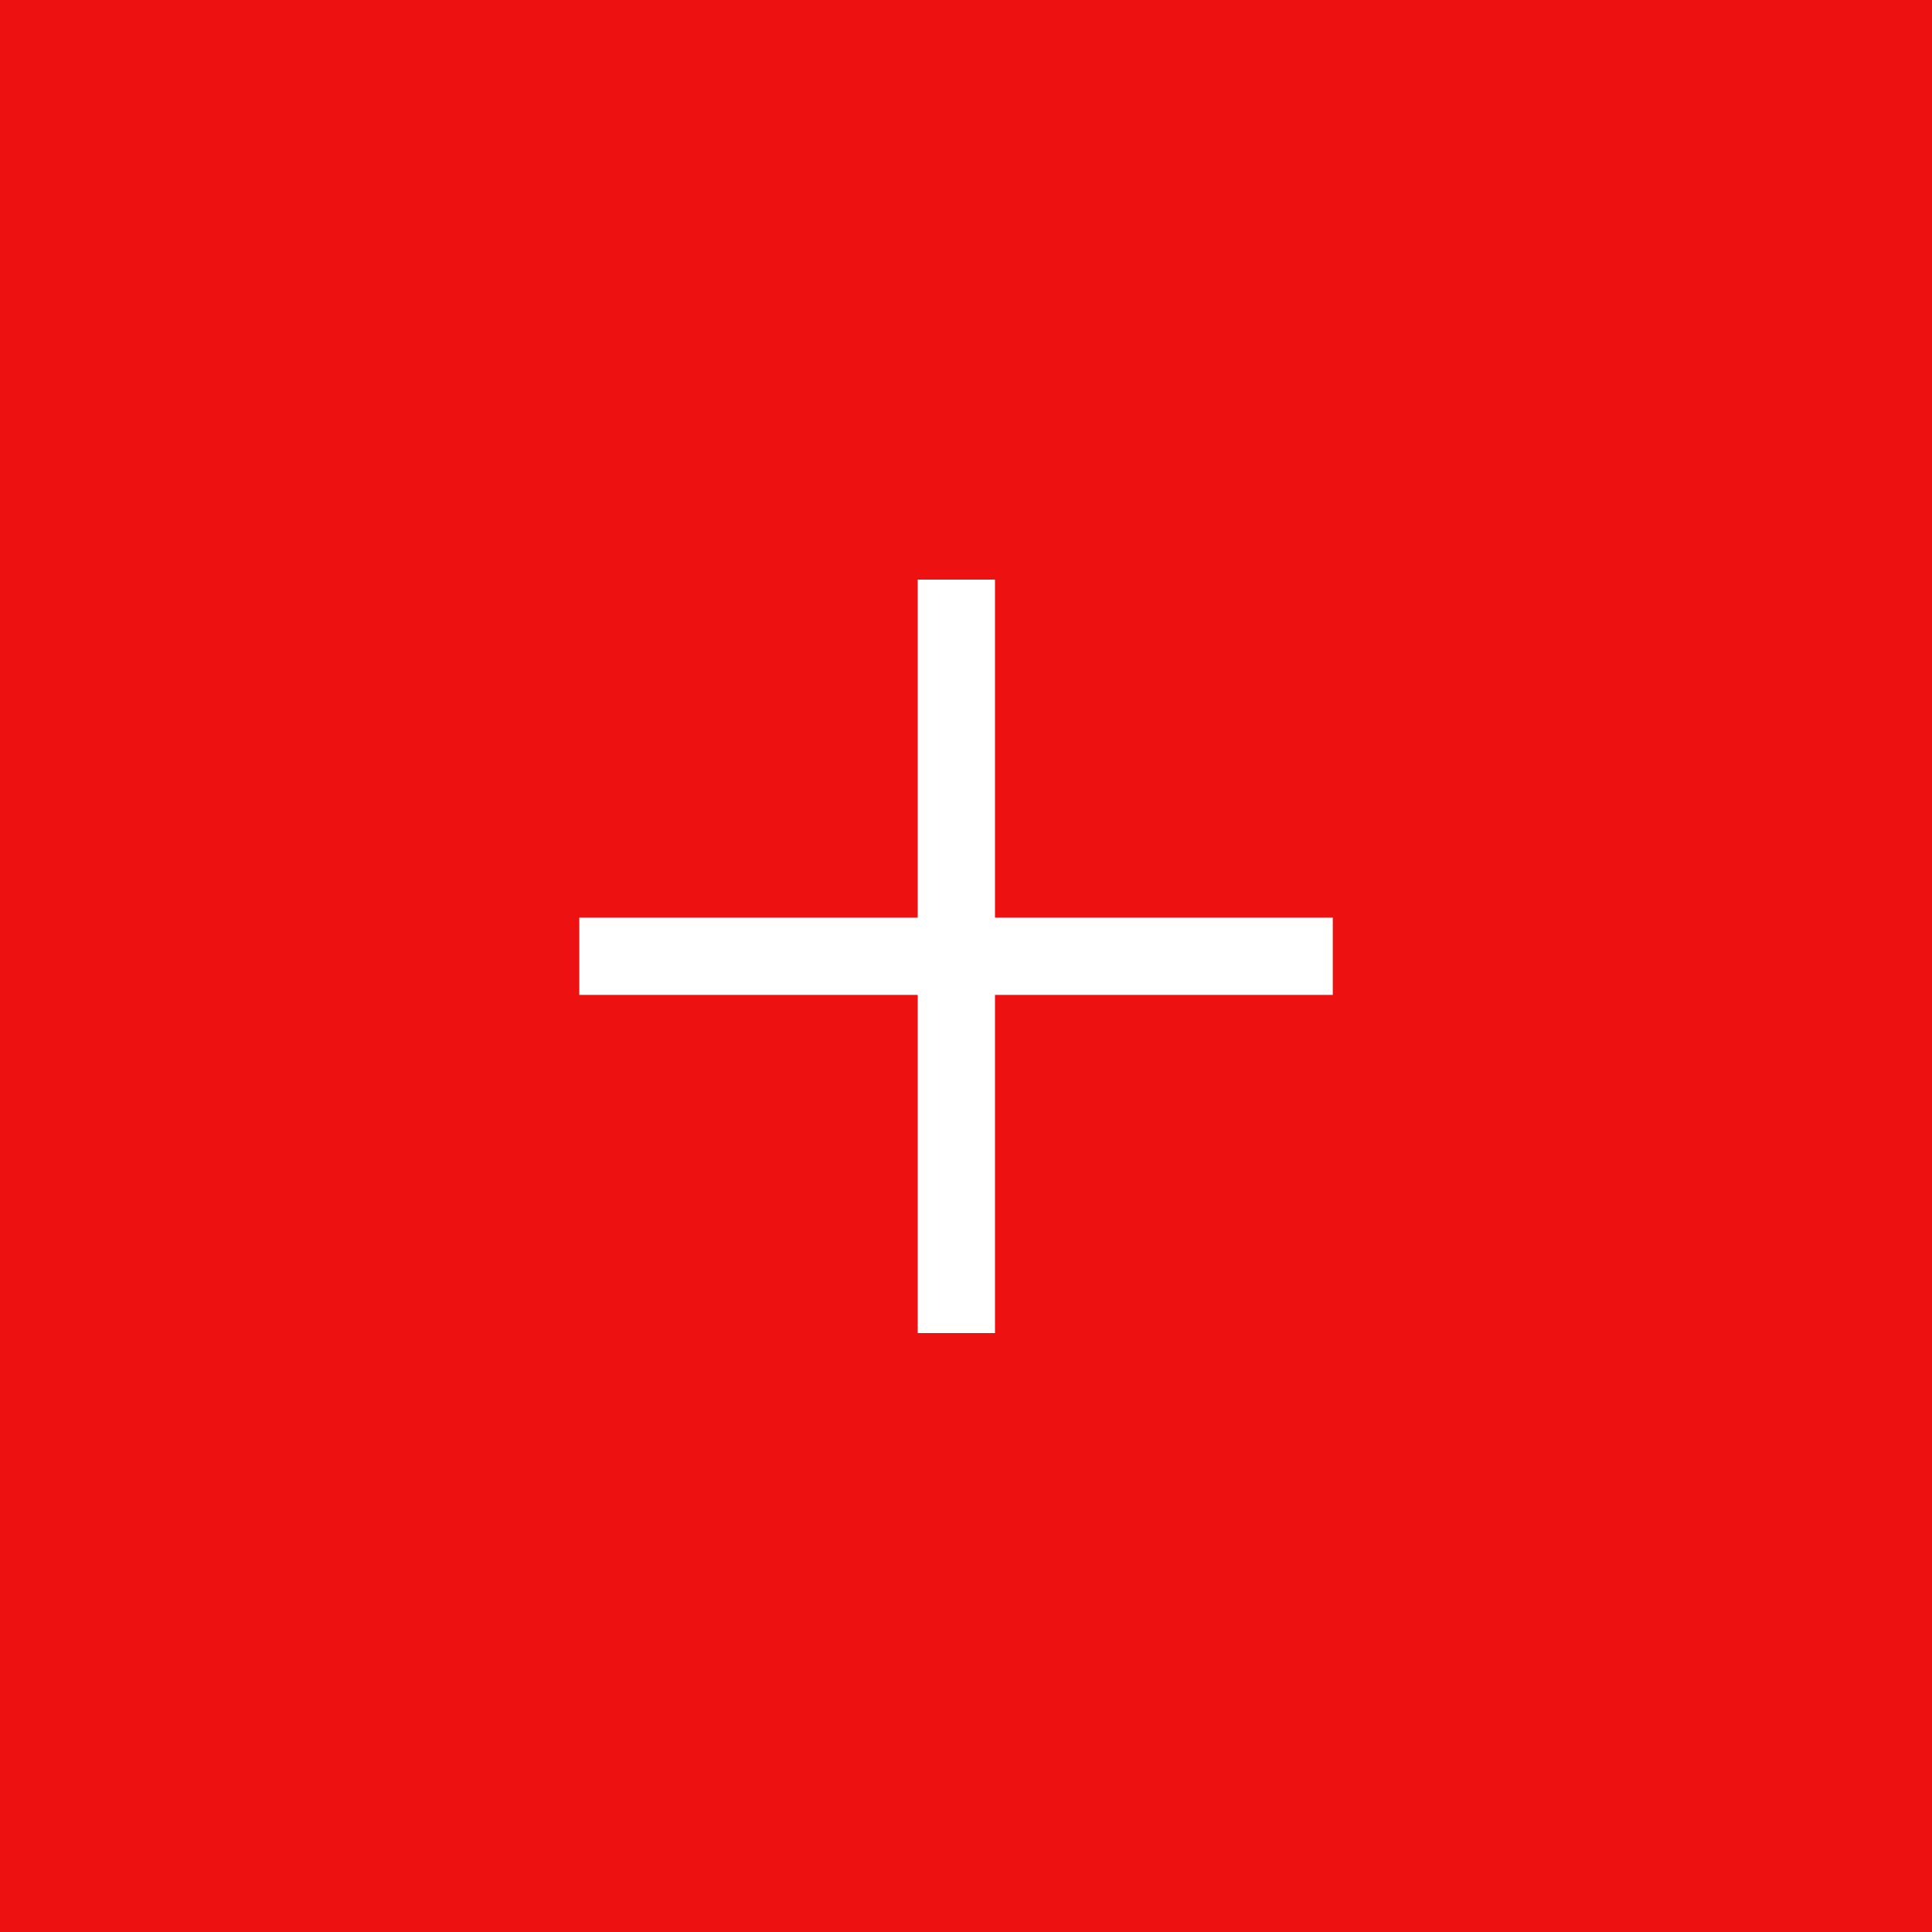 <?xml version="1.0" encoding="UTF-8"?> <svg xmlns="http://www.w3.org/2000/svg" width="25" height="25" viewBox="0 0 25 25" fill="none"><rect width="25" height="25" fill="#ED1111"></rect><path d="M7.996 12.374H16.746" stroke="white" stroke-linecap="square" stroke-linejoin="round"></path><path d="M12.375 16.75L12.375 8" stroke="white" stroke-linecap="square" stroke-linejoin="round"></path></svg> 